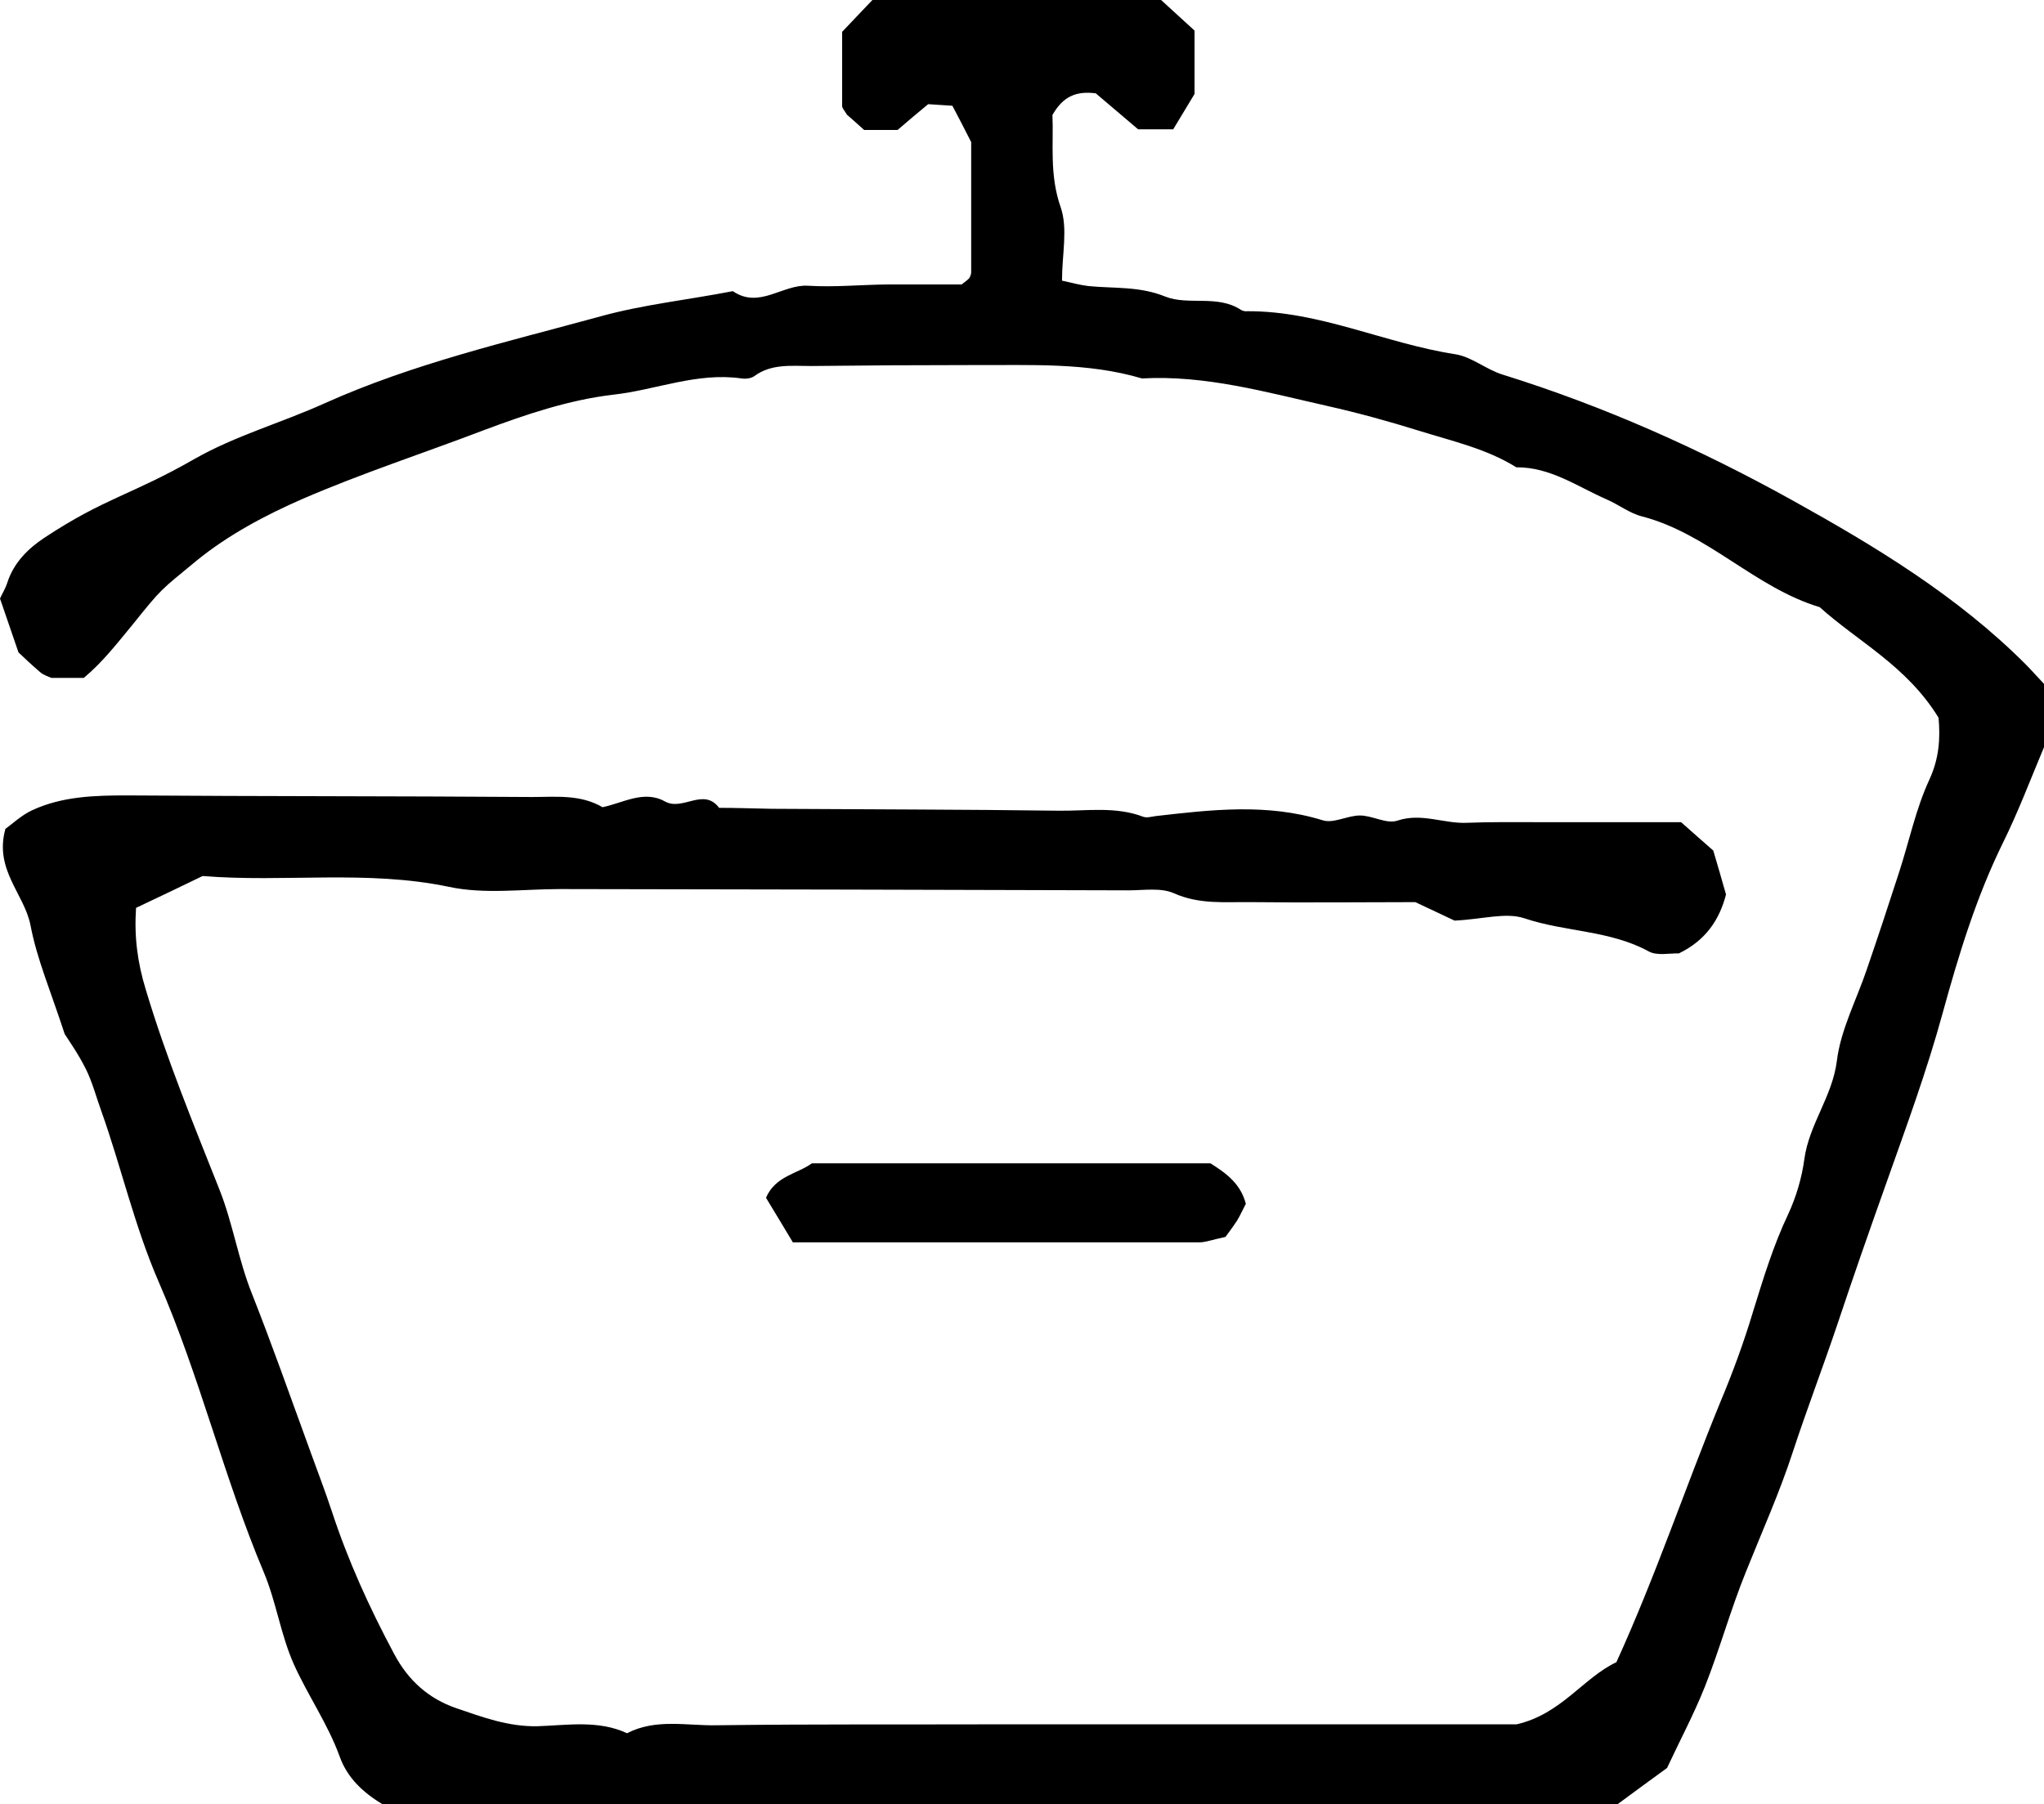 <svg viewBox="0 0 64.15 56.64" xmlns="http://www.w3.org/2000/svg" id="Layer_2"><g id="Layer_1-2"><path d="M60.84,22.53c-1-1.63-2.52-2.38-3.73-3.47-2.03-.61-3.5-2.31-5.58-2.85-.39-.1-.73-.37-1.1-.53-.92-.4-1.77-1.02-2.84-1.01-.93-.58-2-.82-3.03-1.14-.96-.3-1.94-.57-2.92-.79-1.91-.43-3.81-.97-5.8-.86-1.72-.51-3.5-.41-5.26-.42-1.71,0-3.42.01-5.13.03-.61,0-1.24-.08-1.78.32-.1.07-.27.09-.4.07-1.39-.2-2.68.36-4.02.51-1.38.16-2.75.62-4.08,1.12-1.89.72-3.82,1.35-5.67,2.15-1.17.51-2.35,1.14-3.33,1.94-1.15.95-1.07.84-2.01,2.01-.48.58-.93,1.17-1.53,1.67h-1.02c-.11-.05-.25-.09-.35-.18-.26-.22-.51-.46-.68-.62-.21-.62-.39-1.13-.58-1.69.06-.14.17-.31.23-.5.2-.62.64-1.06,1.15-1.4,1.92-1.27,2.73-1.34,4.72-2.48,1.28-.73,2.74-1.14,4.09-1.75,2.78-1.25,5.74-1.93,8.66-2.73,1.34-.37,2.76-.52,4.15-.79.83.57,1.56-.22,2.36-.17.82.05,1.64-.03,2.46-.04.81,0,1.63,0,2.36,0,.14-.11.2-.15.24-.2.03-.05.06-.12.06-.18,0-1.37,0-2.73,0-4.09-.19-.38-.38-.74-.59-1.14-.25-.02-.51-.03-.76-.05-.35.29-.66.55-.96.81h-1.05c-.21-.19-.41-.37-.54-.48-.09-.15-.15-.21-.15-.27,0-.75,0-1.5,0-2.33.28-.3.61-.64.95-1h9.06c.35.32.7.64,1.05.96v1.99c-.19.31-.43.71-.67,1.11h-1.1c-.46-.39-.93-.79-1.33-1.13-.62-.08-1.03.1-1.36.68.04.89-.1,1.88.26,2.9.23.67.04,1.48.04,2.3.32.07.57.14.83.17.8.08,1.6,0,2.41.33.73.29,1.64-.07,2.38.42.05.03.13.05.2.04,2.27-.01,4.32,1.01,6.52,1.35.52.08.97.48,1.49.64,3.18.99,6.2,2.34,9.1,3.95,2.61,1.45,5.17,3,7.31,5.14.19.19.37.4.6.64,0,.58,0,1.19,0,1.79,0,.07,0,.14-.03.2-.42,1-.8,2.01-1.28,2.98-.84,1.71-1.39,3.52-1.89,5.34-.5,1.83-1.15,3.59-1.78,5.37-.52,1.46-1.03,2.92-1.52,4.39-.45,1.34-.96,2.67-1.4,4.01-.42,1.29-.97,2.51-1.47,3.76-.48,1.18-.82,2.42-1.29,3.61-.35.88-.8,1.72-1.19,2.56-.53.39-1.02.74-1.57,1.15H12.02c-.63-.38-1.12-.84-1.36-1.51-.37-1.02-1-1.92-1.44-2.9-.41-.92-.55-1.95-.94-2.88-1.26-2.99-2.01-6.16-3.3-9.12-.76-1.75-1.17-3.59-1.8-5.36-.16-.44-.28-.91-.49-1.33-.24-.48-.56-.93-.66-1.09-.44-1.35-.87-2.35-1.07-3.4-.19-1-1.15-1.75-.79-3.04.2-.14.49-.42.83-.58.94-.44,1.96-.47,2.98-.47,4.24.03,8.48.02,12.72.05.74,0,1.51-.09,2.21.32.64-.13,1.3-.55,1.96-.18.56.31,1.21-.45,1.7.2.55,0,1.09.02,1.64.03,3.01.02,6.02.02,9.03.06.88.01,1.77-.14,2.64.19.11.04.25,0,.38-.02,1.75-.2,3.5-.41,5.25.13.34.11.78-.15,1.17-.15.4,0,.84.28,1.18.16.76-.25,1.45.1,2.17.07.75-.03,1.5-.02,2.26-.02.75,0,1.5,0,2.26,0,.75,0,1.5,0,2.21,0,.37.33.68.6,1.01.89.13.43.26.89.4,1.38-.2.78-.63,1.44-1.48,1.85-.28-.01-.68.08-.94-.06-1.22-.67-2.62-.61-3.9-1.04-.59-.2-1.32.03-2.2.07-.21-.1-.64-.3-1.23-.58-1.61,0-3.39.02-5.16,0-.81-.01-1.62.08-2.42-.28-.41-.18-.94-.09-1.42-.09-5.95-.02-11.9-.03-17.85-.04-1.16,0-2.36.17-3.48-.07-2.58-.54-5.17-.13-7.73-.34-.7.34-1.37.66-2.09,1-.06.89.04,1.71.31,2.58.64,2.14,1.49,4.2,2.31,6.27.42,1.06.59,2.2,1.02,3.27.62,1.57,1.18,3.16,1.76,4.75.25.7.52,1.39.75,2.09.51,1.55,1.18,3.02,1.95,4.46.45.85,1.1,1.41,1.94,1.7.82.28,1.64.59,2.56.57.93-.03,1.91-.2,2.81.22.91-.47,1.88-.23,2.82-.25,3.08-.04,6.16-.02,9.23-.03,5.34,0,10.67,0,15.87,0,1.4-.32,2.09-1.46,3.13-1.95,1.24-2.72,2.16-5.48,3.26-8.16.39-.93.74-1.88,1.03-2.85.32-1.03.63-2.06,1.1-3.05.25-.54.43-1.14.51-1.74.15-1.09.88-1.96,1.02-3.08.12-.98.62-1.92.94-2.87.35-1.02.69-2.05,1.02-3.07.31-.96.52-1.97.94-2.88.31-.67.35-1.3.29-1.96Z"></path><path d="M24.89,39.01c-.32-.54-.6-.99-.85-1.41.3-.69.99-.75,1.44-1.08h12.51c.53.33.95.66,1.11,1.27-.09.17-.17.35-.27.52-.15.23-.32.45-.37.52-.43.09-.62.17-.82.17-3.01,0-6.02,0-9.03,0-1.16,0-2.32,0-3.71,0Z"></path></g></svg>